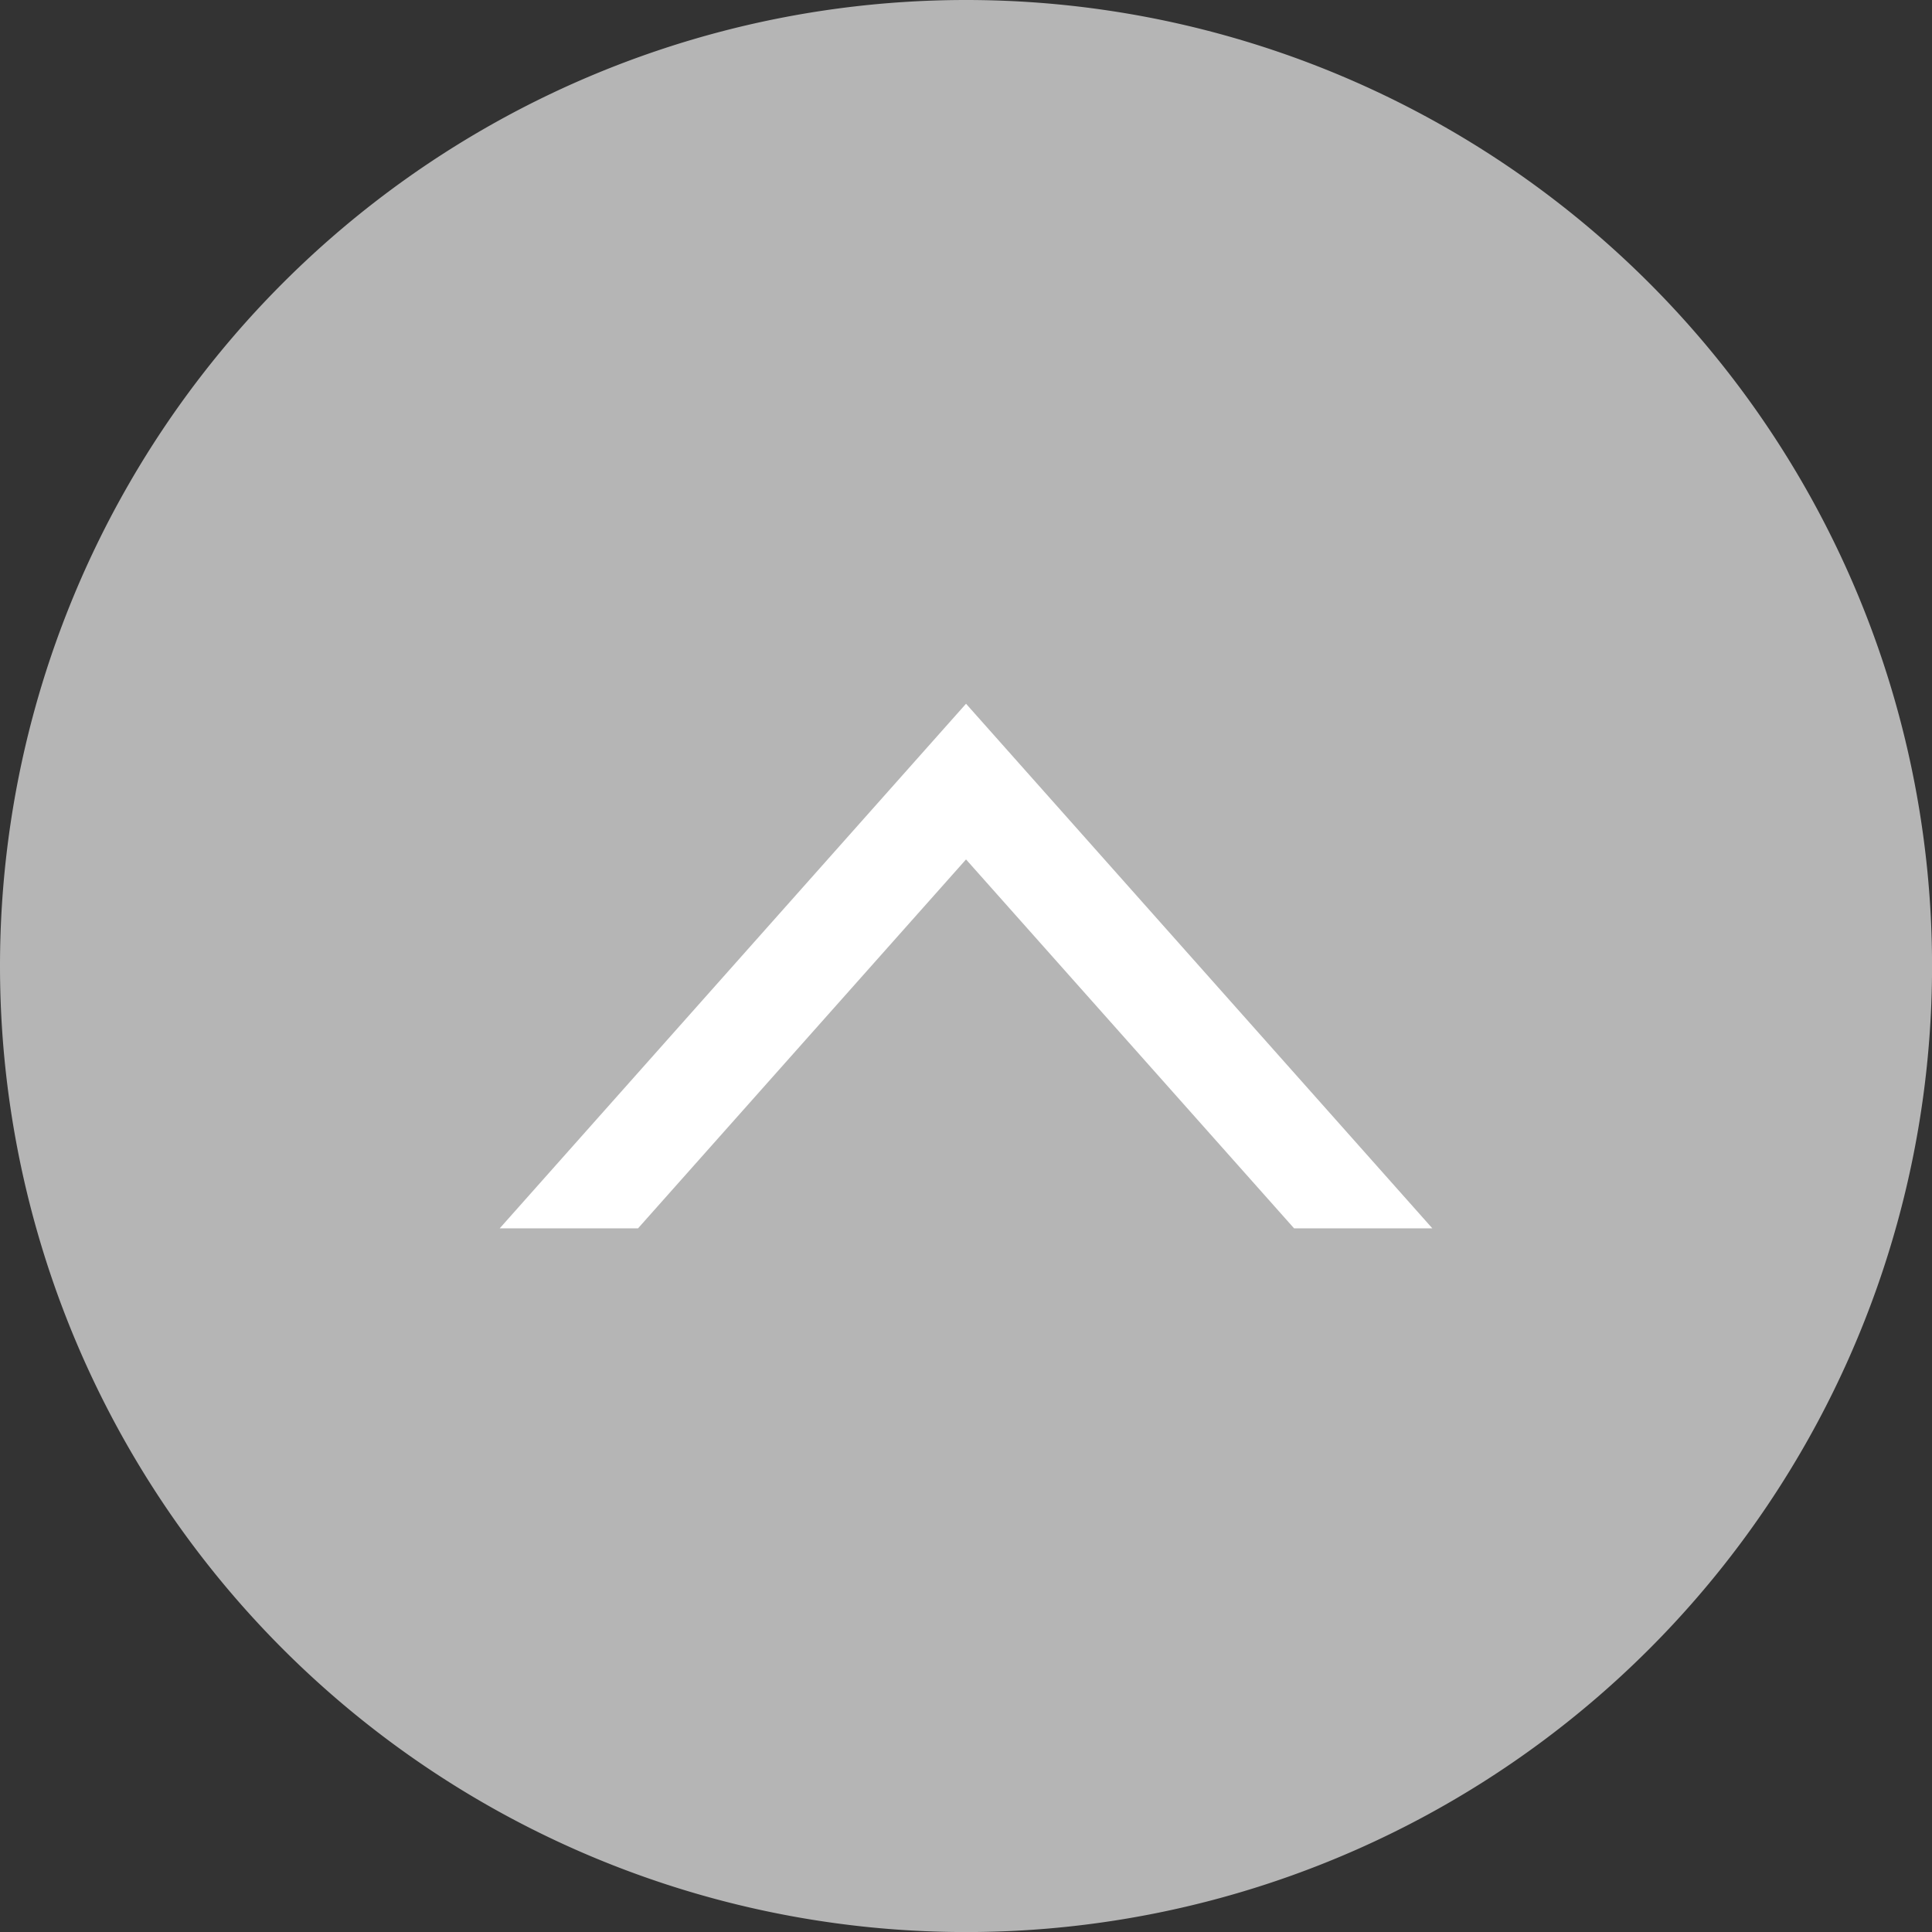 <svg xmlns="http://www.w3.org/2000/svg" width="33.147" height="33.147" viewBox="0 0 33.147 33.147">
  <rect x="0" y="0" width="33.147" height="33.147" fill="#333333" stroke="none"/>
  <g id="icn_page_top" transform="translate(-1519.426 -6802.426)">
    <path id="パス_5058" data-name="パス 5058" d="M16.574,0A16.574,16.574,0,1,1,0,16.574,16.574,16.574,0,0,1,16.574,0Z" transform="translate(1519.426 6802.426)" fill="#b5b5b5"/>
    <path id="前面オブジェクトで型抜き_1" data-name="前面オブジェクトで型抜き 1" d="M-2117.627,9H-2120l8-9,8,9-2.372,0L-2112,2.671-2117.627,9Z" transform="translate(3648 6814.5)" fill="#fff"/>
  </g>
</svg>
